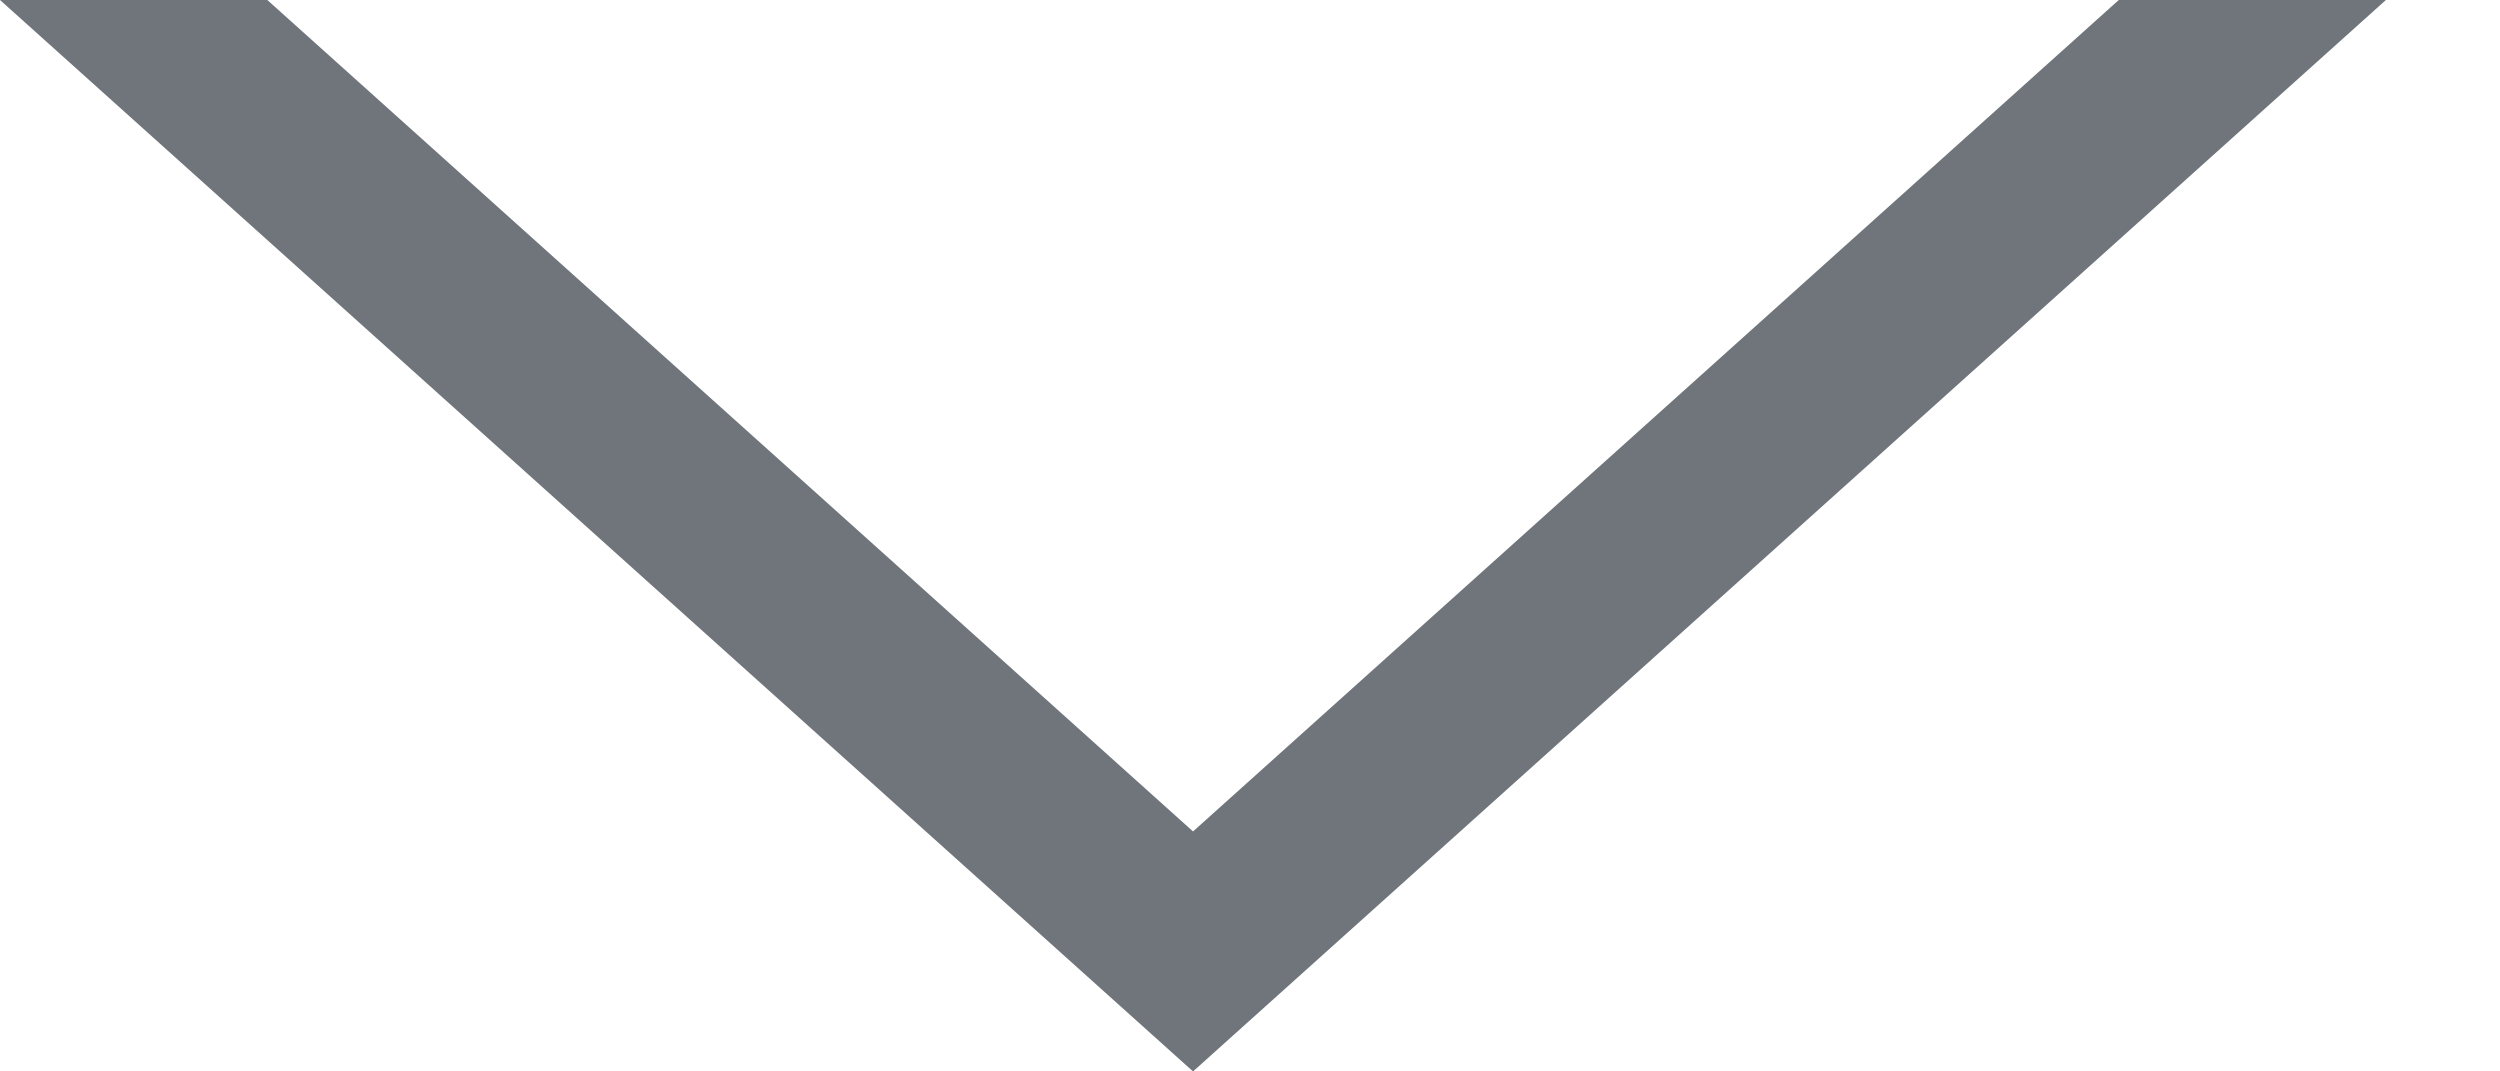 <svg xmlns="http://www.w3.org/2000/svg" width="14" height="6" viewBox="0 0 14 6" fill="none"><path fill-rule="evenodd" clip-rule="evenodd" d="M0 0L6.681 6L13.361 0H11.865L6.681 4.656L1.497 0H0Z" fill="#6F757B"></path></svg>
